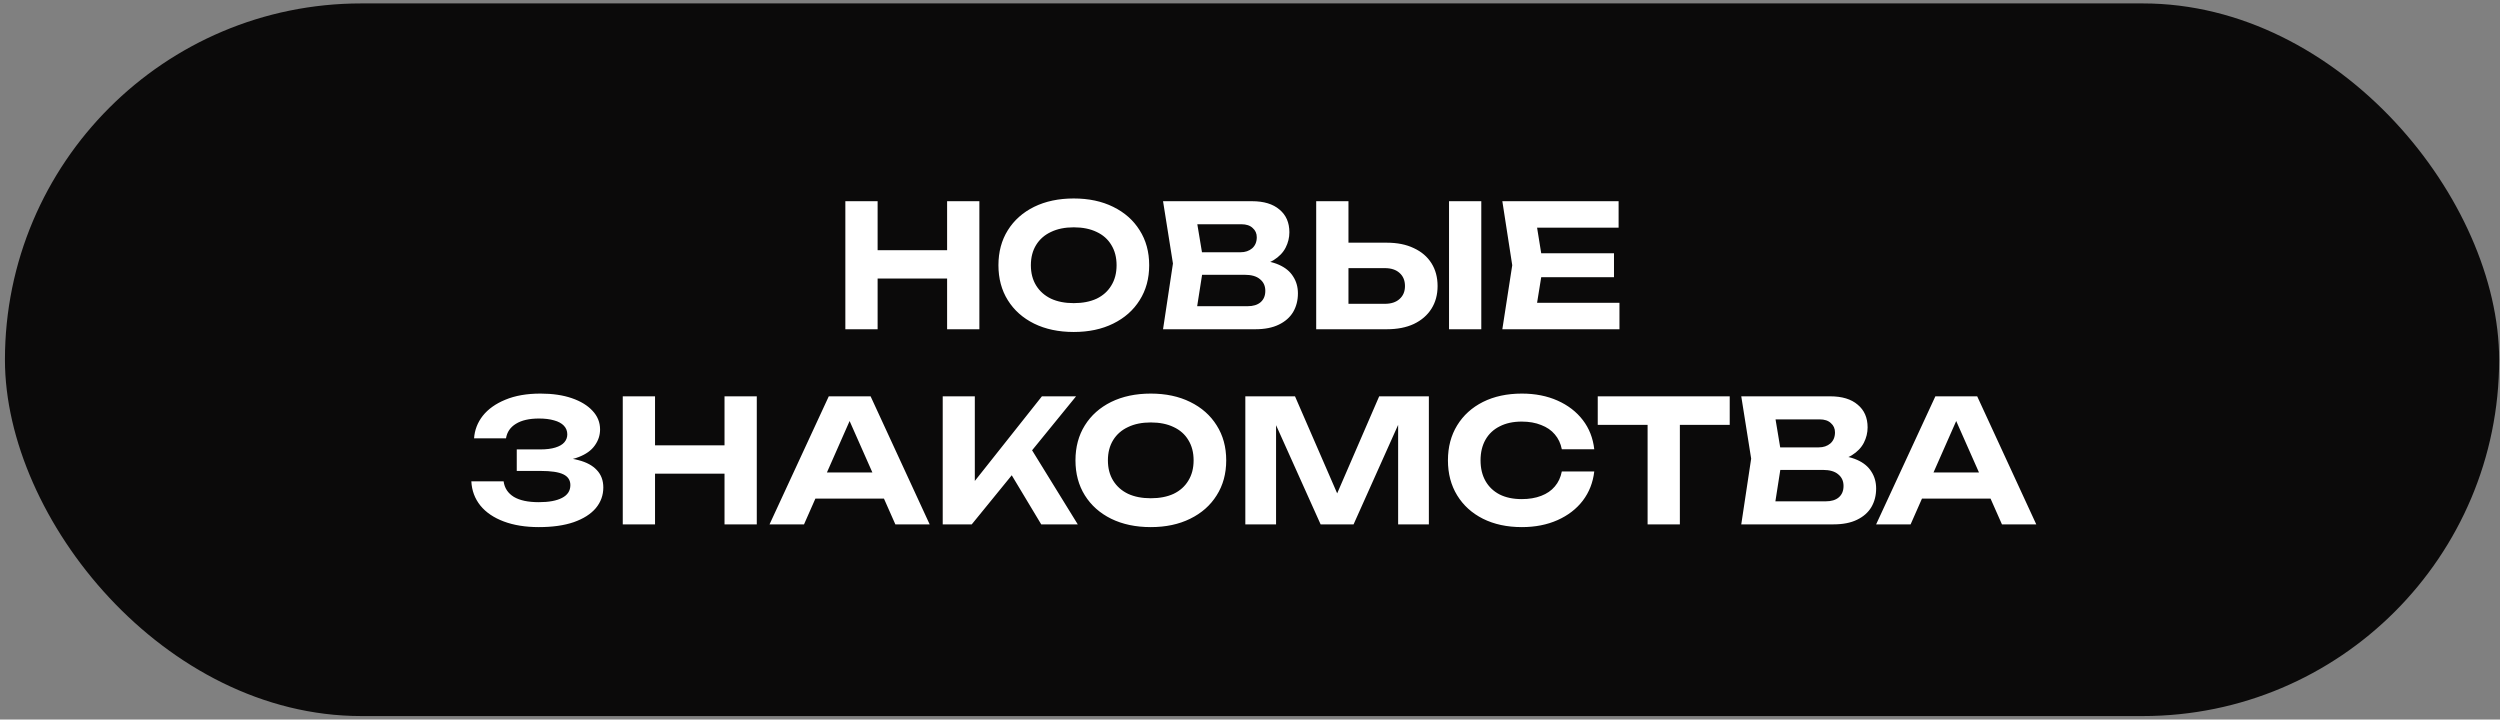 <?xml version="1.0" encoding="UTF-8"?> <svg xmlns="http://www.w3.org/2000/svg" width="410" height="118" viewBox="0 0 410 118" fill="none"><rect x="0" y="0" width="410" height="118" fill="#808080" stroke="none"/><rect x="0.81" y="0.561" width="409.051" height="116.872" rx="58.436" fill="#0B0A0A"></rect><path d="M138.637 32.997H143.929V53.997H138.637V32.997ZM155.325 32.997H160.617V53.997H155.325V32.997ZM141.577 41.033H157.565V45.681H141.577V41.033ZM176.091 54.445C173.627 54.445 171.462 53.988 169.595 53.073C167.747 52.158 166.31 50.88 165.283 49.237C164.257 47.594 163.743 45.681 163.743 43.497C163.743 41.313 164.257 39.4 165.283 37.757C166.31 36.114 167.747 34.836 169.595 33.921C171.462 33.006 173.627 32.549 176.091 32.549C178.555 32.549 180.711 33.006 182.559 33.921C184.426 34.836 185.873 36.114 186.899 37.757C187.945 39.4 188.467 41.313 188.467 43.497C188.467 45.681 187.945 47.594 186.899 49.237C185.873 50.88 184.426 52.158 182.559 53.073C180.711 53.988 178.555 54.445 176.091 54.445ZM176.091 49.713C177.547 49.713 178.798 49.47 179.843 48.985C180.889 48.481 181.691 47.762 182.251 46.829C182.83 45.896 183.119 44.785 183.119 43.497C183.119 42.209 182.83 41.098 182.251 40.165C181.691 39.232 180.889 38.522 179.843 38.037C178.798 37.533 177.547 37.281 176.091 37.281C174.654 37.281 173.413 37.533 172.367 38.037C171.322 38.522 170.51 39.232 169.931 40.165C169.353 41.098 169.063 42.209 169.063 43.497C169.063 44.785 169.353 45.896 169.931 46.829C170.51 47.762 171.322 48.481 172.367 48.985C173.413 49.47 174.654 49.713 176.091 49.713ZM205.243 43.693L205.691 42.657C207.334 42.694 208.678 42.946 209.723 43.413C210.787 43.88 211.571 44.524 212.075 45.345C212.598 46.148 212.859 47.072 212.859 48.117C212.859 49.256 212.598 50.273 212.075 51.169C211.552 52.046 210.768 52.737 209.723 53.241C208.696 53.745 207.408 53.997 205.859 53.997H190.739L192.363 43.217L190.739 32.997H205.327C207.268 32.997 208.771 33.454 209.835 34.369C210.918 35.265 211.459 36.506 211.459 38.093C211.459 38.97 211.254 39.81 210.843 40.613C210.432 41.416 209.779 42.097 208.883 42.657C207.987 43.198 206.774 43.544 205.243 43.693ZM195.947 52.709L193.931 50.217H204.599C205.514 50.217 206.223 50.002 206.727 49.573C207.25 49.125 207.511 48.5 207.511 47.697C207.511 46.894 207.222 46.26 206.643 45.793C206.083 45.308 205.243 45.065 204.123 45.065H195.387V41.369H203.451C204.216 41.369 204.851 41.154 205.355 40.725C205.859 40.277 206.111 39.67 206.111 38.905C206.111 38.289 205.887 37.785 205.439 37.393C205.01 36.982 204.394 36.777 203.591 36.777H193.959L195.947 34.285L197.431 43.217L195.947 52.709ZM215.856 53.997V32.997H221.148V52.177L218.768 49.825H227.112C228.138 49.825 228.941 49.564 229.52 49.041C230.117 48.518 230.416 47.809 230.416 46.913C230.416 45.998 230.117 45.28 229.52 44.757C228.941 44.234 228.138 43.973 227.112 43.973H218.292V39.801H227.42C229.156 39.801 230.64 40.1 231.872 40.697C233.122 41.276 234.084 42.097 234.756 43.161C235.428 44.225 235.764 45.476 235.764 46.913C235.764 48.332 235.428 49.573 234.756 50.637C234.084 51.701 233.122 52.532 231.872 53.129C230.64 53.708 229.156 53.997 227.42 53.997H215.856ZM237.64 32.997H242.932V53.997H237.64V32.997ZM264.695 41.537V45.457H249.491V41.537H264.695ZM253.075 43.497L251.675 52.177L249.463 49.657H265.591V53.997H246.383L248.007 43.497L246.383 32.997H265.451V37.337H249.463L251.675 34.817L253.075 43.497ZM88.36 86.445C86.176 86.445 84.263 86.137 82.62 85.521C80.977 84.905 79.699 84.037 78.784 82.917C77.869 81.778 77.375 80.453 77.3 78.941H82.592C82.741 80.042 83.301 80.892 84.272 81.489C85.243 82.068 86.605 82.357 88.36 82.357C90.003 82.357 91.272 82.124 92.168 81.657C93.083 81.19 93.54 80.49 93.54 79.557C93.54 78.754 93.157 78.166 92.392 77.793C91.627 77.42 90.385 77.233 88.668 77.233H84.748V73.705H88.584C89.592 73.705 90.423 73.602 91.076 73.397C91.748 73.192 92.243 72.902 92.56 72.529C92.877 72.156 93.036 71.726 93.036 71.241C93.036 70.681 92.849 70.205 92.476 69.813C92.103 69.421 91.571 69.132 90.88 68.945C90.189 68.74 89.359 68.637 88.388 68.637C86.801 68.637 85.541 68.926 84.608 69.505C83.693 70.065 83.152 70.858 82.984 71.885H77.748C77.841 70.522 78.317 69.29 79.176 68.189C80.053 67.088 81.285 66.21 82.872 65.557C84.477 64.885 86.4 64.549 88.64 64.549C90.619 64.549 92.336 64.801 93.792 65.305C95.248 65.809 96.377 66.5 97.18 67.377C98.001 68.254 98.412 69.272 98.412 70.429C98.412 71.381 98.123 72.258 97.544 73.061C96.984 73.864 96.097 74.498 94.884 74.965C93.689 75.432 92.14 75.656 90.236 75.637V75.077C92.047 74.984 93.596 75.114 94.884 75.469C96.191 75.805 97.189 76.346 97.88 77.093C98.589 77.84 98.944 78.792 98.944 79.949C98.944 81.218 98.533 82.348 97.712 83.337C96.891 84.308 95.687 85.073 94.1 85.633C92.532 86.174 90.619 86.445 88.36 86.445ZM102.133 64.997H107.425V85.997H102.133V64.997ZM118.821 64.997H124.113V85.997H118.821V64.997ZM105.073 73.033H121.061V77.681H105.073V73.033ZM131.971 81.769V77.485H146.475V81.769H131.971ZM142.779 64.997L152.467 85.997H146.839L138.523 67.209H140.147L131.859 85.997H126.203L135.919 64.997H142.779ZM154.606 85.997V64.997H159.87V81.741L158.442 80.677L170.874 64.997H176.474L159.366 85.997H154.606ZM164.658 75.833L168.466 72.557L176.754 85.997H170.762L164.658 75.833ZM188.724 86.445C186.26 86.445 184.095 85.988 182.228 85.073C180.38 84.158 178.943 82.88 177.916 81.237C176.89 79.594 176.376 77.681 176.376 75.497C176.376 73.313 176.89 71.4 177.916 69.757C178.943 68.114 180.38 66.836 182.228 65.921C184.095 65.006 186.26 64.549 188.724 64.549C191.188 64.549 193.344 65.006 195.192 65.921C197.059 66.836 198.506 68.114 199.532 69.757C200.578 71.4 201.1 73.313 201.1 75.497C201.1 77.681 200.578 79.594 199.532 81.237C198.506 82.88 197.059 84.158 195.192 85.073C193.344 85.988 191.188 86.445 188.724 86.445ZM188.724 81.713C190.18 81.713 191.431 81.47 192.476 80.985C193.522 80.481 194.324 79.762 194.884 78.829C195.463 77.896 195.752 76.785 195.752 75.497C195.752 74.209 195.463 73.098 194.884 72.165C194.324 71.232 193.522 70.522 192.476 70.037C191.431 69.533 190.18 69.281 188.724 69.281C187.287 69.281 186.046 69.533 185 70.037C183.955 70.522 183.143 71.232 182.564 72.165C181.986 73.098 181.696 74.209 181.696 75.497C181.696 76.785 181.986 77.896 182.564 78.829C183.143 79.762 183.955 80.481 185 80.985C186.046 81.47 187.287 81.713 188.724 81.713ZM234.334 64.997V85.997H229.294V66.845L230.526 66.929L221.986 85.997H216.582L208.042 66.985L209.274 66.873V85.997H204.234V64.997H212.382L220.362 83.365H218.234L226.186 64.997H234.334ZM261.458 77.317C261.253 79.128 260.627 80.724 259.582 82.105C258.537 83.468 257.155 84.532 255.438 85.297C253.721 86.062 251.77 86.445 249.586 86.445C247.159 86.445 245.031 85.988 243.202 85.073C241.391 84.158 239.982 82.88 238.974 81.237C237.966 79.594 237.462 77.681 237.462 75.497C237.462 73.313 237.966 71.4 238.974 69.757C239.982 68.114 241.391 66.836 243.202 65.921C245.031 65.006 247.159 64.549 249.586 64.549C251.77 64.549 253.721 64.932 255.438 65.697C257.155 66.462 258.537 67.526 259.582 68.889C260.627 70.252 261.253 71.848 261.458 73.677H256.138C255.951 72.725 255.569 71.913 254.99 71.241C254.43 70.569 253.683 70.056 252.75 69.701C251.835 69.328 250.771 69.141 249.558 69.141C248.158 69.141 246.954 69.402 245.946 69.925C244.938 70.429 244.163 71.157 243.622 72.109C243.081 73.061 242.81 74.19 242.81 75.497C242.81 76.804 243.081 77.933 243.622 78.885C244.163 79.837 244.938 80.574 245.946 81.097C246.954 81.601 248.158 81.853 249.558 81.853C250.771 81.853 251.835 81.676 252.75 81.321C253.683 80.966 254.43 80.453 254.99 79.781C255.569 79.109 255.951 78.288 256.138 77.317H261.458ZM270.206 67.349H275.498V85.997H270.206V67.349ZM262.03 64.997H283.674V69.673H262.03V64.997ZM300.071 75.693L300.519 74.657C302.162 74.694 303.506 74.946 304.551 75.413C305.615 75.88 306.399 76.524 306.903 77.345C307.426 78.148 307.687 79.072 307.687 80.117C307.687 81.256 307.426 82.273 306.903 83.169C306.38 84.046 305.596 84.737 304.551 85.241C303.524 85.745 302.236 85.997 300.687 85.997H285.567L287.191 75.217L285.567 64.997H300.155C302.096 64.997 303.599 65.454 304.663 66.369C305.746 67.265 306.287 68.506 306.287 70.093C306.287 70.97 306.082 71.81 305.671 72.613C305.26 73.416 304.607 74.097 303.711 74.657C302.815 75.198 301.602 75.544 300.071 75.693ZM290.775 84.709L288.759 82.217H299.427C300.342 82.217 301.051 82.002 301.555 81.573C302.078 81.125 302.339 80.5 302.339 79.697C302.339 78.894 302.05 78.26 301.471 77.793C300.911 77.308 300.071 77.065 298.951 77.065H290.215V73.369H298.279C299.044 73.369 299.679 73.154 300.183 72.725C300.687 72.277 300.939 71.67 300.939 70.905C300.939 70.289 300.715 69.785 300.267 69.393C299.838 68.982 299.222 68.777 298.419 68.777H288.787L290.775 66.285L292.259 75.217L290.775 84.709ZM313.452 81.769V77.485H327.956V81.769H313.452ZM324.26 64.997L333.948 85.997H328.32L320.004 67.209H321.628L313.34 85.997H307.684L317.4 64.997H324.26Z" fill="white"></path></svg> 